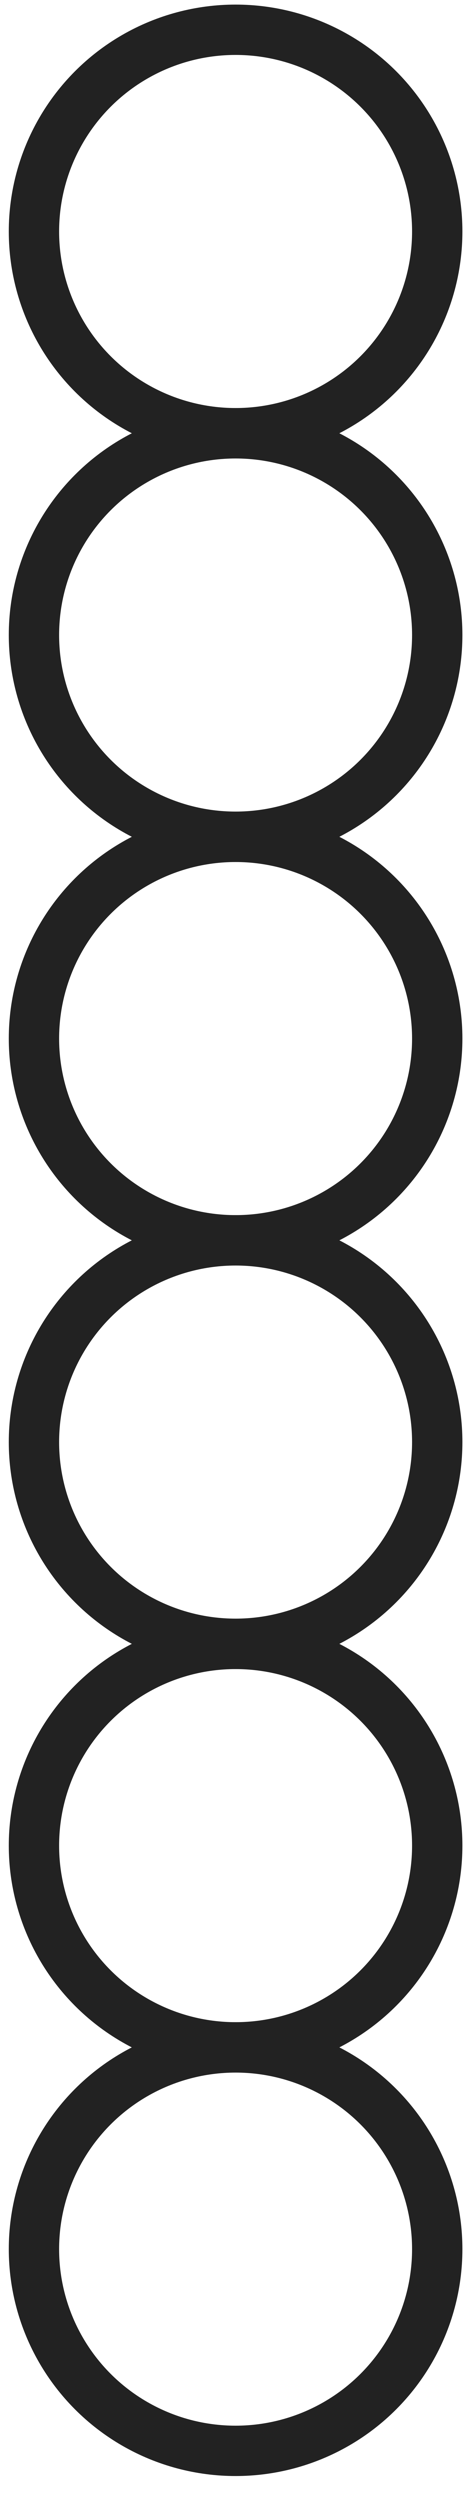 <?xml version="1.0" encoding="UTF-8"?> <svg xmlns="http://www.w3.org/2000/svg" width="16" height="84" viewBox="0 0 16 84" fill="none"><circle cx="7.919" cy="7.778" r="6.778" stroke="#222222" stroke-width="1.692"></circle><circle cx="7.919" cy="21.337" r="6.778" stroke="#222222" stroke-width="1.692"></circle><circle cx="7.919" cy="34.896" r="6.778" stroke="#222222" stroke-width="1.692"></circle><circle cx="7.919" cy="48.454" r="6.778" stroke="#222222" stroke-width="1.692"></circle><circle cx="7.919" cy="62.013" r="6.778" stroke="#222222" stroke-width="1.692"></circle><circle cx="7.919" cy="75.571" r="6.778" stroke="#222222" stroke-width="1.692"></circle></svg> 